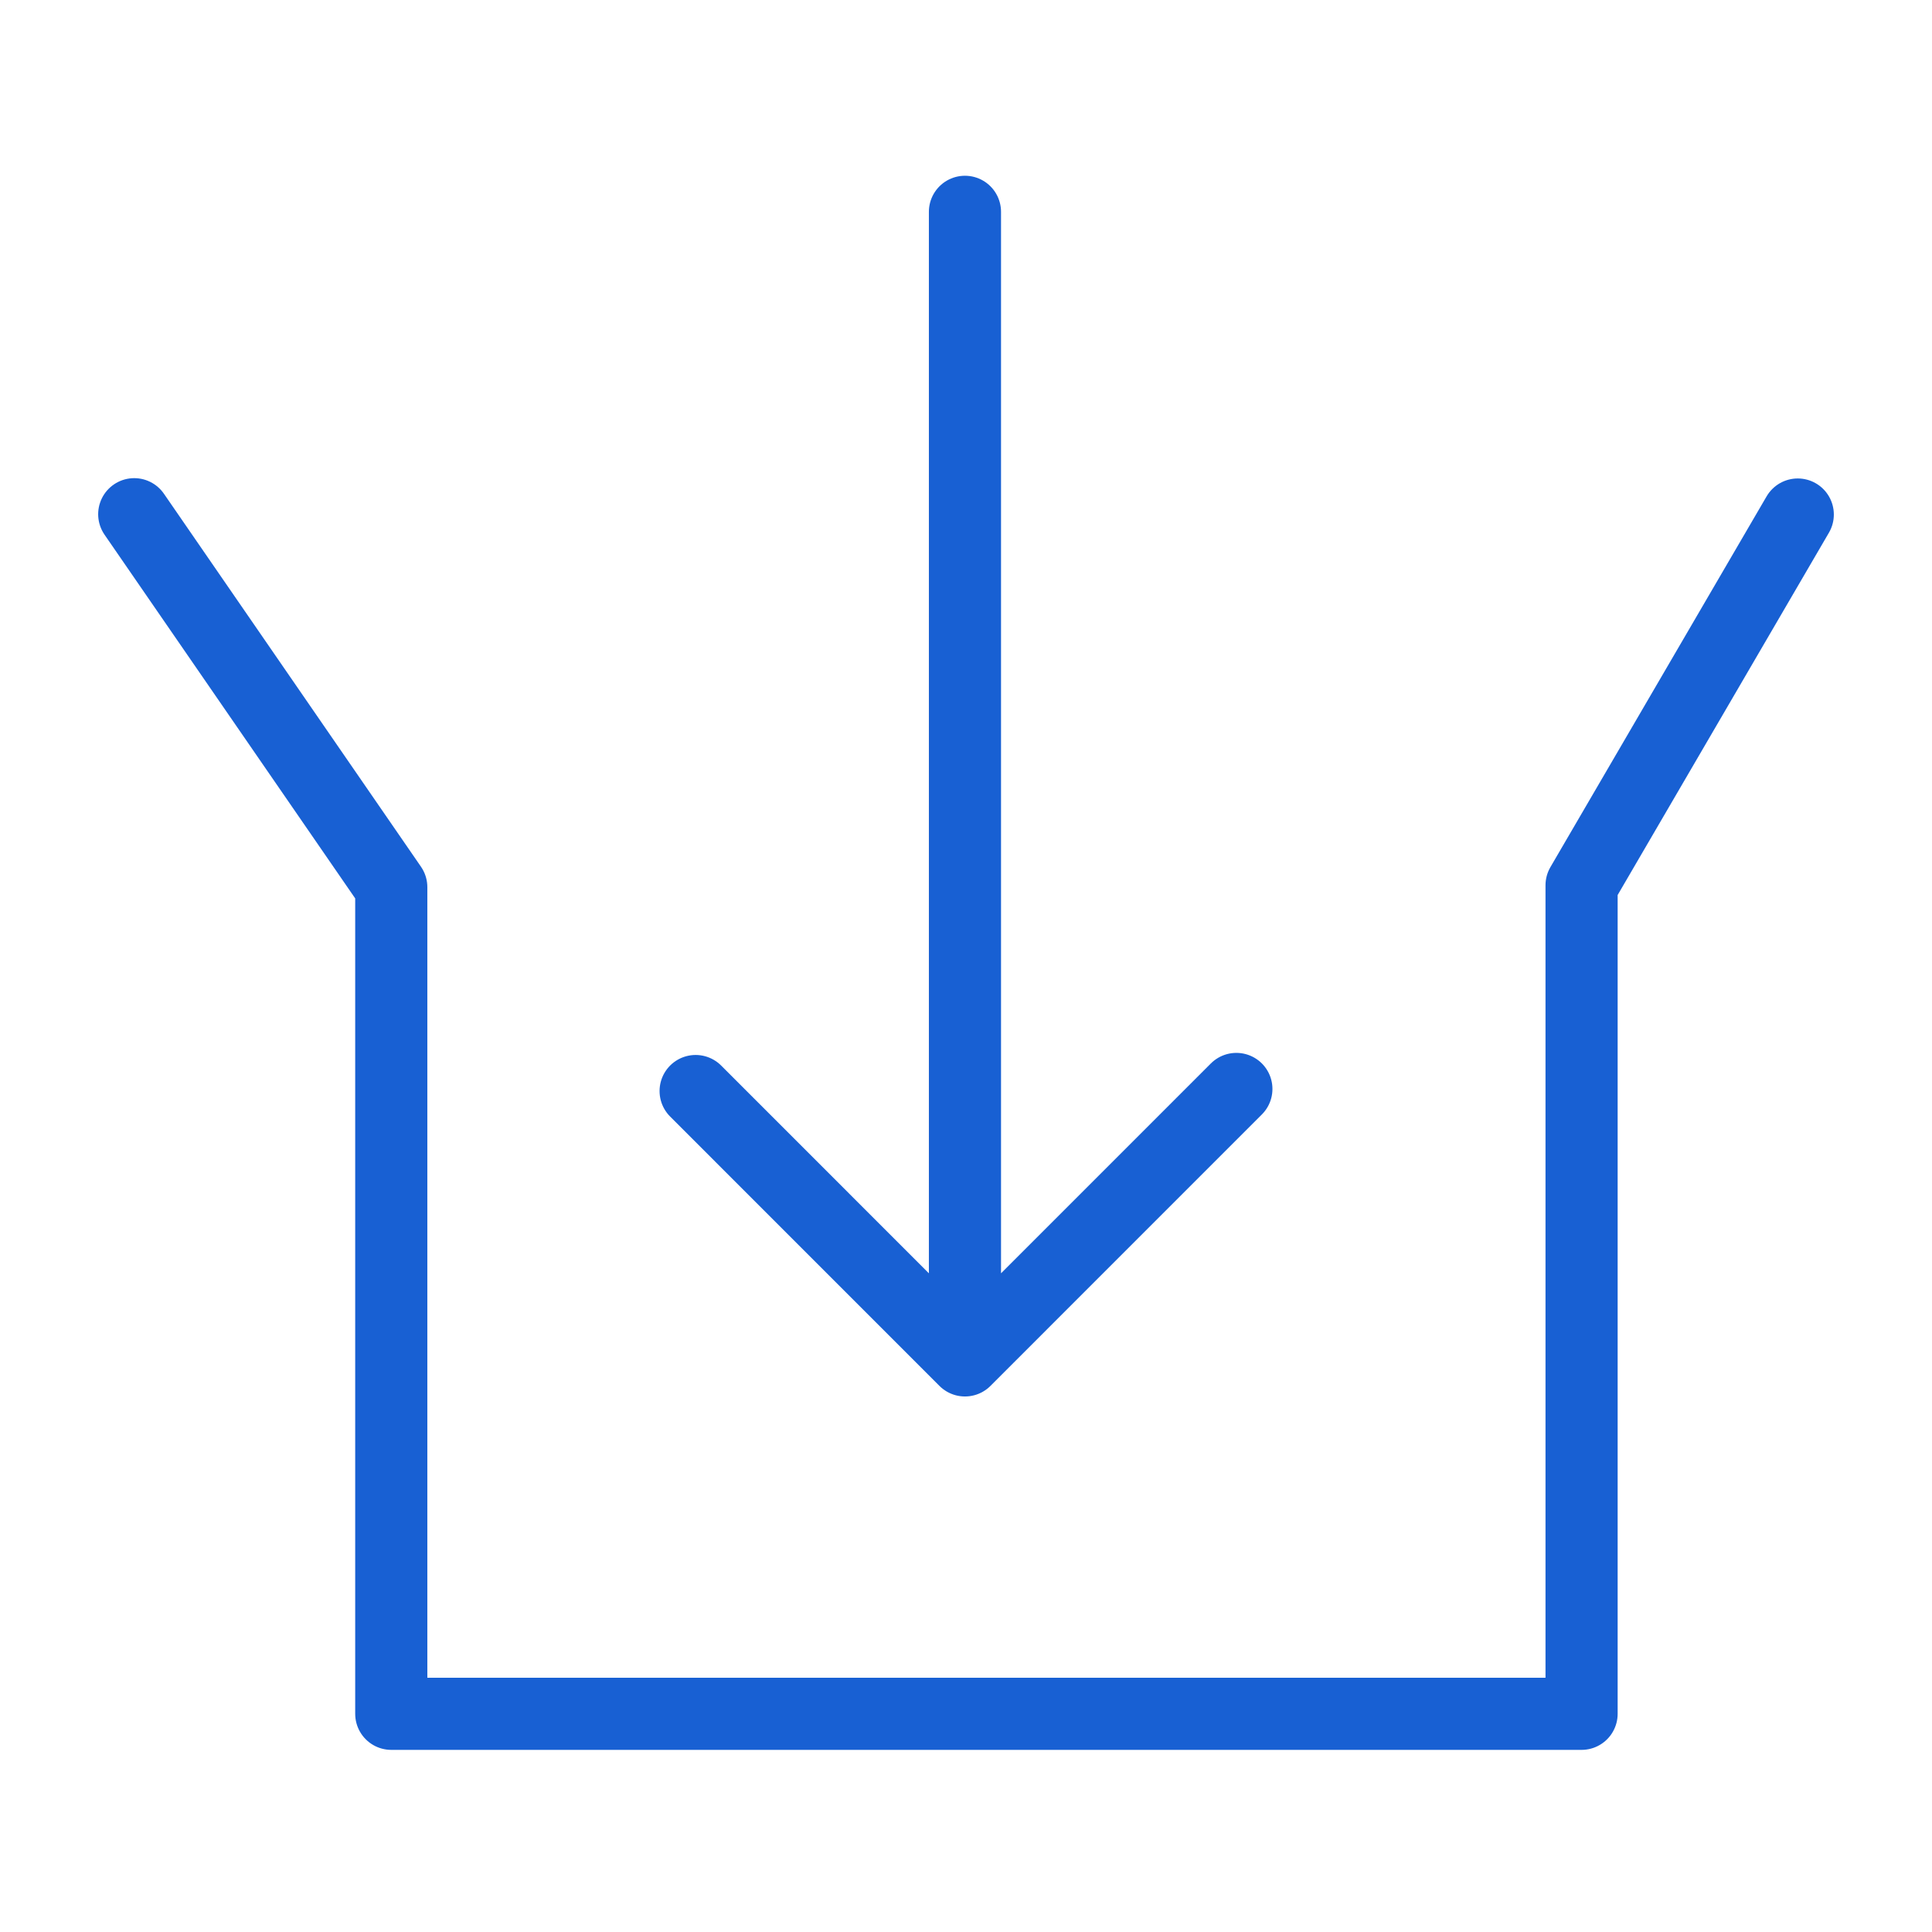 <?xml version="1.0" encoding="UTF-8"?><svg id="Layer_1" xmlns="http://www.w3.org/2000/svg" viewBox="0 0 50 50"><defs><style>.cls-1{fill:none;stroke:#1860d3;stroke-linecap:round;stroke-linejoin:round;stroke-width:1.867px;}</style></defs><polyline class="cls-1" points="3.474 13.308 10.126 22.96 10.126 44.353 40.931 44.353 40.931 22.911 46.526 13.316"/><polyline class="cls-1" points="24.973 5.482 24.973 35.207 18.003 28.236 24.973 35.207 31.997 28.182"/></svg>